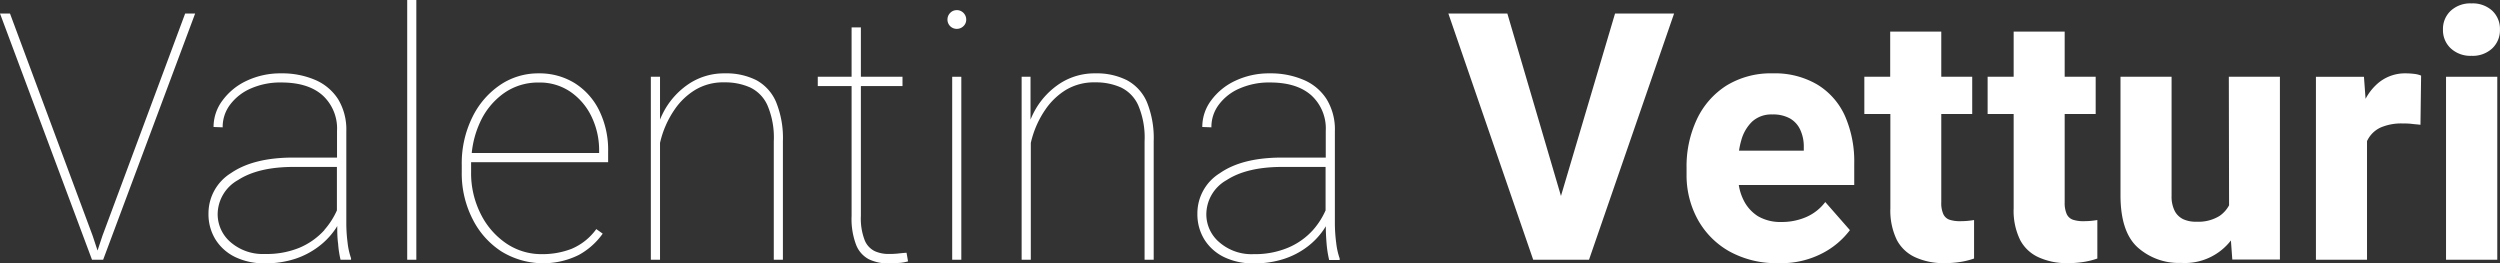 <svg xmlns="http://www.w3.org/2000/svg" viewBox="0 0 433.13 45.59"><rect x="0" y="0" width="433.13" height="45.59" fill="#333333" stroke="none"/><defs><style>.cls-1{fill:#fff;}</style></defs><g id="Livello_2" data-name="Livello 2"><g id="Livello_1-2" data-name="Livello 1"><polygon class="cls-1" points="17.75 40.84 16.9 43.41 16.05 40.84 1.73 2.34 0 2.34 15.94 45 16.38 45 17.43 45 17.87 45 33.81 2.34 32.08 2.34 17.75 40.84"/><path class="cls-1" d="M60,38.61V22.73a10.12,10.12,0,0,0-1.43-5.56,8.84,8.84,0,0,0-4-3.34,14.47,14.47,0,0,0-5.85-1.12,13.68,13.68,0,0,0-6,1.29,10.84,10.84,0,0,0-4.16,3.39A7.62,7.62,0,0,0,37,22l1.58.06a6.37,6.37,0,0,1,1.34-4,8.9,8.9,0,0,1,3.63-2.77,12.62,12.62,0,0,1,5.17-1c3.09,0,5.47.73,7.15,2.21a7.77,7.77,0,0,1,2.52,6.17V27.3H50.8Q43.92,27.3,40,30a8.2,8.2,0,0,0-3.88,7,8.35,8.35,0,0,0,1.2,4.47,8.27,8.27,0,0,0,3.4,3.05,11.47,11.47,0,0,0,5.16,1.1,16.39,16.39,0,0,0,5.26-.78,13.89,13.89,0,0,0,4-2.08A12.92,12.92,0,0,0,58,39.83a6.9,6.9,0,0,0,.43-.67c0,1,0,2,.15,3.07A17.43,17.43,0,0,0,59,45h1.82v-.26a12.22,12.22,0,0,1-.6-2.7A26.45,26.45,0,0,1,60,38.61Zm-3.78,1.23a12.19,12.19,0,0,1-4.36,3.09A14.88,14.88,0,0,1,45.91,44,8.51,8.51,0,0,1,40,42a6.38,6.38,0,0,1-2.29-4.91,6.83,6.83,0,0,1,3.52-5.89c2.34-1.52,5.56-2.28,9.64-2.28h7.5v7.53A13.27,13.27,0,0,1,56.19,39.84Z"/><rect class="cls-1" x="70.55" width="1.58" height="45"/><path class="cls-1" d="M99.58,14.41a11.59,11.59,0,0,0-6.24-1.7,11.73,11.73,0,0,0-6.68,2,14.28,14.28,0,0,0-4.82,5.59A18,18,0,0,0,80,28.54v1.28A17.34,17.34,0,0,0,81.9,38a14.24,14.24,0,0,0,5,5.58,13.86,13.86,0,0,0,13.38.59,12.33,12.33,0,0,0,4.14-3.69l-1.11-.79A10.12,10.12,0,0,1,99,43.12a13.93,13.93,0,0,1-5.08.91,10.81,10.81,0,0,1-6.27-1.9A13.31,13.31,0,0,1,83.25,37a15.64,15.64,0,0,1-1.63-7.18V28.54c0-.15,0-.3,0-.44h23.74V26.25a15.46,15.46,0,0,0-1.54-7.09A11.63,11.63,0,0,0,99.58,14.41Zm4.22,12.1H81.73a16.53,16.53,0,0,1,1.36-5.14,12.54,12.54,0,0,1,4.11-5.15,10.21,10.21,0,0,1,6.14-1.92,9.39,9.39,0,0,1,5.54,1.64,10.94,10.94,0,0,1,3.63,4.32,13.36,13.36,0,0,1,1.29,5.87Z"/><path class="cls-1" d="M131.06,13.9a11.56,11.56,0,0,0-5.46-1.19,11,11,0,0,0-6.1,1.72,13.31,13.31,0,0,0-4.25,4.45,14.89,14.89,0,0,0-.9,1.84V13.3h-1.59V45h1.59V24.76a16.68,16.68,0,0,1,2.56-5.83,11.69,11.69,0,0,1,3.49-3.33,9.39,9.39,0,0,1,5.11-1.33,10.58,10.58,0,0,1,4.45.88,6.24,6.24,0,0,1,3,3.09,14.23,14.23,0,0,1,1.1,6.25V45h1.58V24.49a16.55,16.55,0,0,0-1.18-6.81A7.76,7.76,0,0,0,131.06,13.9Z"/><path class="cls-1" d="M155.54,43.93a15.53,15.53,0,0,1-1.61.07,5.82,5.82,0,0,1-2.36-.48,3.59,3.59,0,0,1-1.76-1.9,10.4,10.4,0,0,1-.66-4.21V14.91h7.21V13.3h-7.21V4.75h-1.61V13.3h-5.86v1.61h5.86v22.5a12.67,12.67,0,0,0,.78,5,4.77,4.77,0,0,0,2.22,2.51,7.76,7.76,0,0,0,3.47.72c.41,0,1,0,1.64-.08a7.2,7.2,0,0,0,1.67-.28l-.26-1.49C156.51,43.82,156,43.88,155.54,43.93Z"/><path class="cls-1" d="M165.76,1.76a1.53,1.53,0,0,0-1.14.48,1.62,1.62,0,0,0-.47,1.16A1.6,1.6,0,0,0,165.76,5a1.62,1.62,0,0,0,1.16-.47,1.53,1.53,0,0,0,.48-1.14,1.64,1.64,0,0,0-1.64-1.64Z"/><rect class="cls-1" x="164.97" y="13.3" width="1.58" height="31.7"/><path class="cls-1" d="M195.25,13.9a11.59,11.59,0,0,0-5.46-1.19,11,11,0,0,0-6.1,1.72,13.31,13.31,0,0,0-4.25,4.45,14.89,14.89,0,0,0-.9,1.84V13.3H177V45h1.59V24.76a16.68,16.68,0,0,1,2.56-5.83,11.78,11.78,0,0,1,3.48-3.33,9.45,9.45,0,0,1,5.12-1.33,10.58,10.58,0,0,1,4.45.88,6.24,6.24,0,0,1,3,3.09,14.23,14.23,0,0,1,1.1,6.25V45h1.58V24.49a16.55,16.55,0,0,0-1.18-6.81A7.76,7.76,0,0,0,195.25,13.9Z"/><path class="cls-1" d="M231.27,38.61V22.73a10,10,0,0,0-1.44-5.56,8.74,8.74,0,0,0-4-3.34A14.42,14.42,0,0,0,220,12.71,13.65,13.65,0,0,0,214,14a10.84,10.84,0,0,0-4.16,3.39A7.62,7.62,0,0,0,208.3,22l1.58.06a6.37,6.37,0,0,1,1.34-4,8.77,8.77,0,0,1,3.63-2.77,12.62,12.62,0,0,1,5.17-1c3.09,0,5.47.73,7.15,2.21a7.77,7.77,0,0,1,2.52,6.17V27.3H222.1q-6.89,0-10.77,2.71a8.18,8.18,0,0,0-3.88,7,8.35,8.35,0,0,0,1.2,4.47,8.27,8.27,0,0,0,3.4,3.05,11.44,11.44,0,0,0,5.16,1.1,16.39,16.39,0,0,0,5.26-.78,13.71,13.71,0,0,0,4-2.08,12.76,12.76,0,0,0,2.8-2.9c.15-.22.29-.44.43-.67,0,1,.05,2,.14,3.07a18.54,18.54,0,0,0,.44,2.77h1.82v-.26a12.22,12.22,0,0,1-.6-2.7A26.45,26.45,0,0,1,231.27,38.61Zm-3.78,1.23a12.14,12.14,0,0,1-4.37,3.09,14.8,14.8,0,0,1-5.91,1.1,8.49,8.49,0,0,1-5.89-2A6.34,6.34,0,0,1,209,37.09a6.83,6.83,0,0,1,3.52-5.89c2.34-1.52,5.56-2.28,9.64-2.28h7.5v7.53A13.27,13.27,0,0,1,227.49,39.84Z"/><polygon class="cls-1" points="270.44 33.95 261.15 2.34 250.93 2.34 265.63 45 268.54 45 272.4 45 275.3 45 290.04 2.34 279.81 2.34 270.44 33.95"/><path class="cls-1" d="M314.85,14.65a14.44,14.44,0,0,0-7.73-1.94,14.67,14.67,0,0,0-8,2.11A13.91,13.91,0,0,0,294,20.64a19.11,19.11,0,0,0-1.8,8.45v1.14a15.89,15.89,0,0,0,1.89,7.71,14.22,14.22,0,0,0,5.45,5.57,16.76,16.76,0,0,0,8.57,2.08,15.45,15.45,0,0,0,7.77-1.79,14,14,0,0,0,4.62-3.93L316.23,35a8.21,8.21,0,0,1-3.34,2.62,10.6,10.6,0,0,1-4.22.84,7.73,7.73,0,0,1-4.1-1A6.9,6.9,0,0,1,302,34.51a8.72,8.72,0,0,1-.75-2.46h20V28.3a19.6,19.6,0,0,0-1.61-8.22A12.22,12.22,0,0,0,314.85,14.65ZM312.51,26.1H301.29a12.74,12.74,0,0,1,.37-1.72,7.1,7.1,0,0,1,1.91-3.32,4.92,4.92,0,0,1,3.49-1.23,6,6,0,0,1,3.09.71,4.37,4.37,0,0,1,1.77,2,6.83,6.83,0,0,1,.59,2.9Z"/><path class="cls-1" d="M339.55,38.32a5.61,5.61,0,0,1-1.82-.26,1.84,1.84,0,0,1-1.06-1,4.63,4.63,0,0,1-.34-2V19.75h5.36V13.3h-5.36V5.48h-8.85V13.3H323v6.45h4.51V36.09a11.62,11.62,0,0,0,1.13,5.5,6.73,6.73,0,0,0,3.22,3,11.77,11.77,0,0,0,4.94,1,17.63,17.63,0,0,0,2.85-.21,13.35,13.35,0,0,0,2.36-.59l0-6.67c-.29.05-.64.1-1.05.14S340.08,38.32,339.55,38.32Z"/><path class="cls-1" d="M360.94,38.32a5.57,5.57,0,0,1-1.82-.26,1.86,1.86,0,0,1-1.07-1,4.78,4.78,0,0,1-.34-2V19.75h5.37V13.3h-5.37V5.48h-8.84V13.3h-4.51v6.45h4.51V36.09a11.5,11.5,0,0,0,1.13,5.5,6.73,6.73,0,0,0,3.22,3,11.72,11.72,0,0,0,4.93,1,17.67,17.67,0,0,0,2.86-.21,13.35,13.35,0,0,0,2.36-.59l0-6.67c-.29.05-.65.1-1.06.14S361.46,38.32,360.94,38.32Z"/><path class="cls-1" d="M386.19,35.57a5.2,5.2,0,0,1-1.65,1.84,6.94,6.94,0,0,1-4,1A5.15,5.15,0,0,1,378.3,38a3.23,3.23,0,0,1-1.53-1.46,5.54,5.54,0,0,1-.54-2.62V13.3h-8.85V33.81q0,6.3,2.92,9a10.68,10.68,0,0,0,7.6,2.74,10.09,10.09,0,0,0,8.61-3.89l.24,3.3H395V13.3h-8.85Z"/><path class="cls-1" d="M416.84,12.71a7.2,7.2,0,0,0-5,1.84,9.44,9.44,0,0,0-2,2.57l-.28-3.82h-8.32V45h8.85V24.5c0-.09.07-.19.11-.27a4.8,4.8,0,0,1,2.23-2.13,9,9,0,0,1,3.81-.71c.47,0,1,0,1.58.07s1.1.1,1.53.16l.11-8.52a4.27,4.27,0,0,0-1.21-.3A11.9,11.9,0,0,0,416.84,12.71Z"/><rect class="cls-1" x="423.78" y="13.3" width="8.88" height="31.7"/><path class="cls-1" d="M428.2,9.67a4.94,4.94,0,0,0,3.59-1.29,4.32,4.32,0,0,0,1.33-3.25,4.32,4.32,0,0,0-1.33-3.27A5,5,0,0,0,428.2.59a5,5,0,0,0-3.6,1.27,4.3,4.3,0,0,0-1.35,3.27,4.3,4.3,0,0,0,1.35,3.25A5,5,0,0,0,428.2,9.67Z"/></g></g></svg>